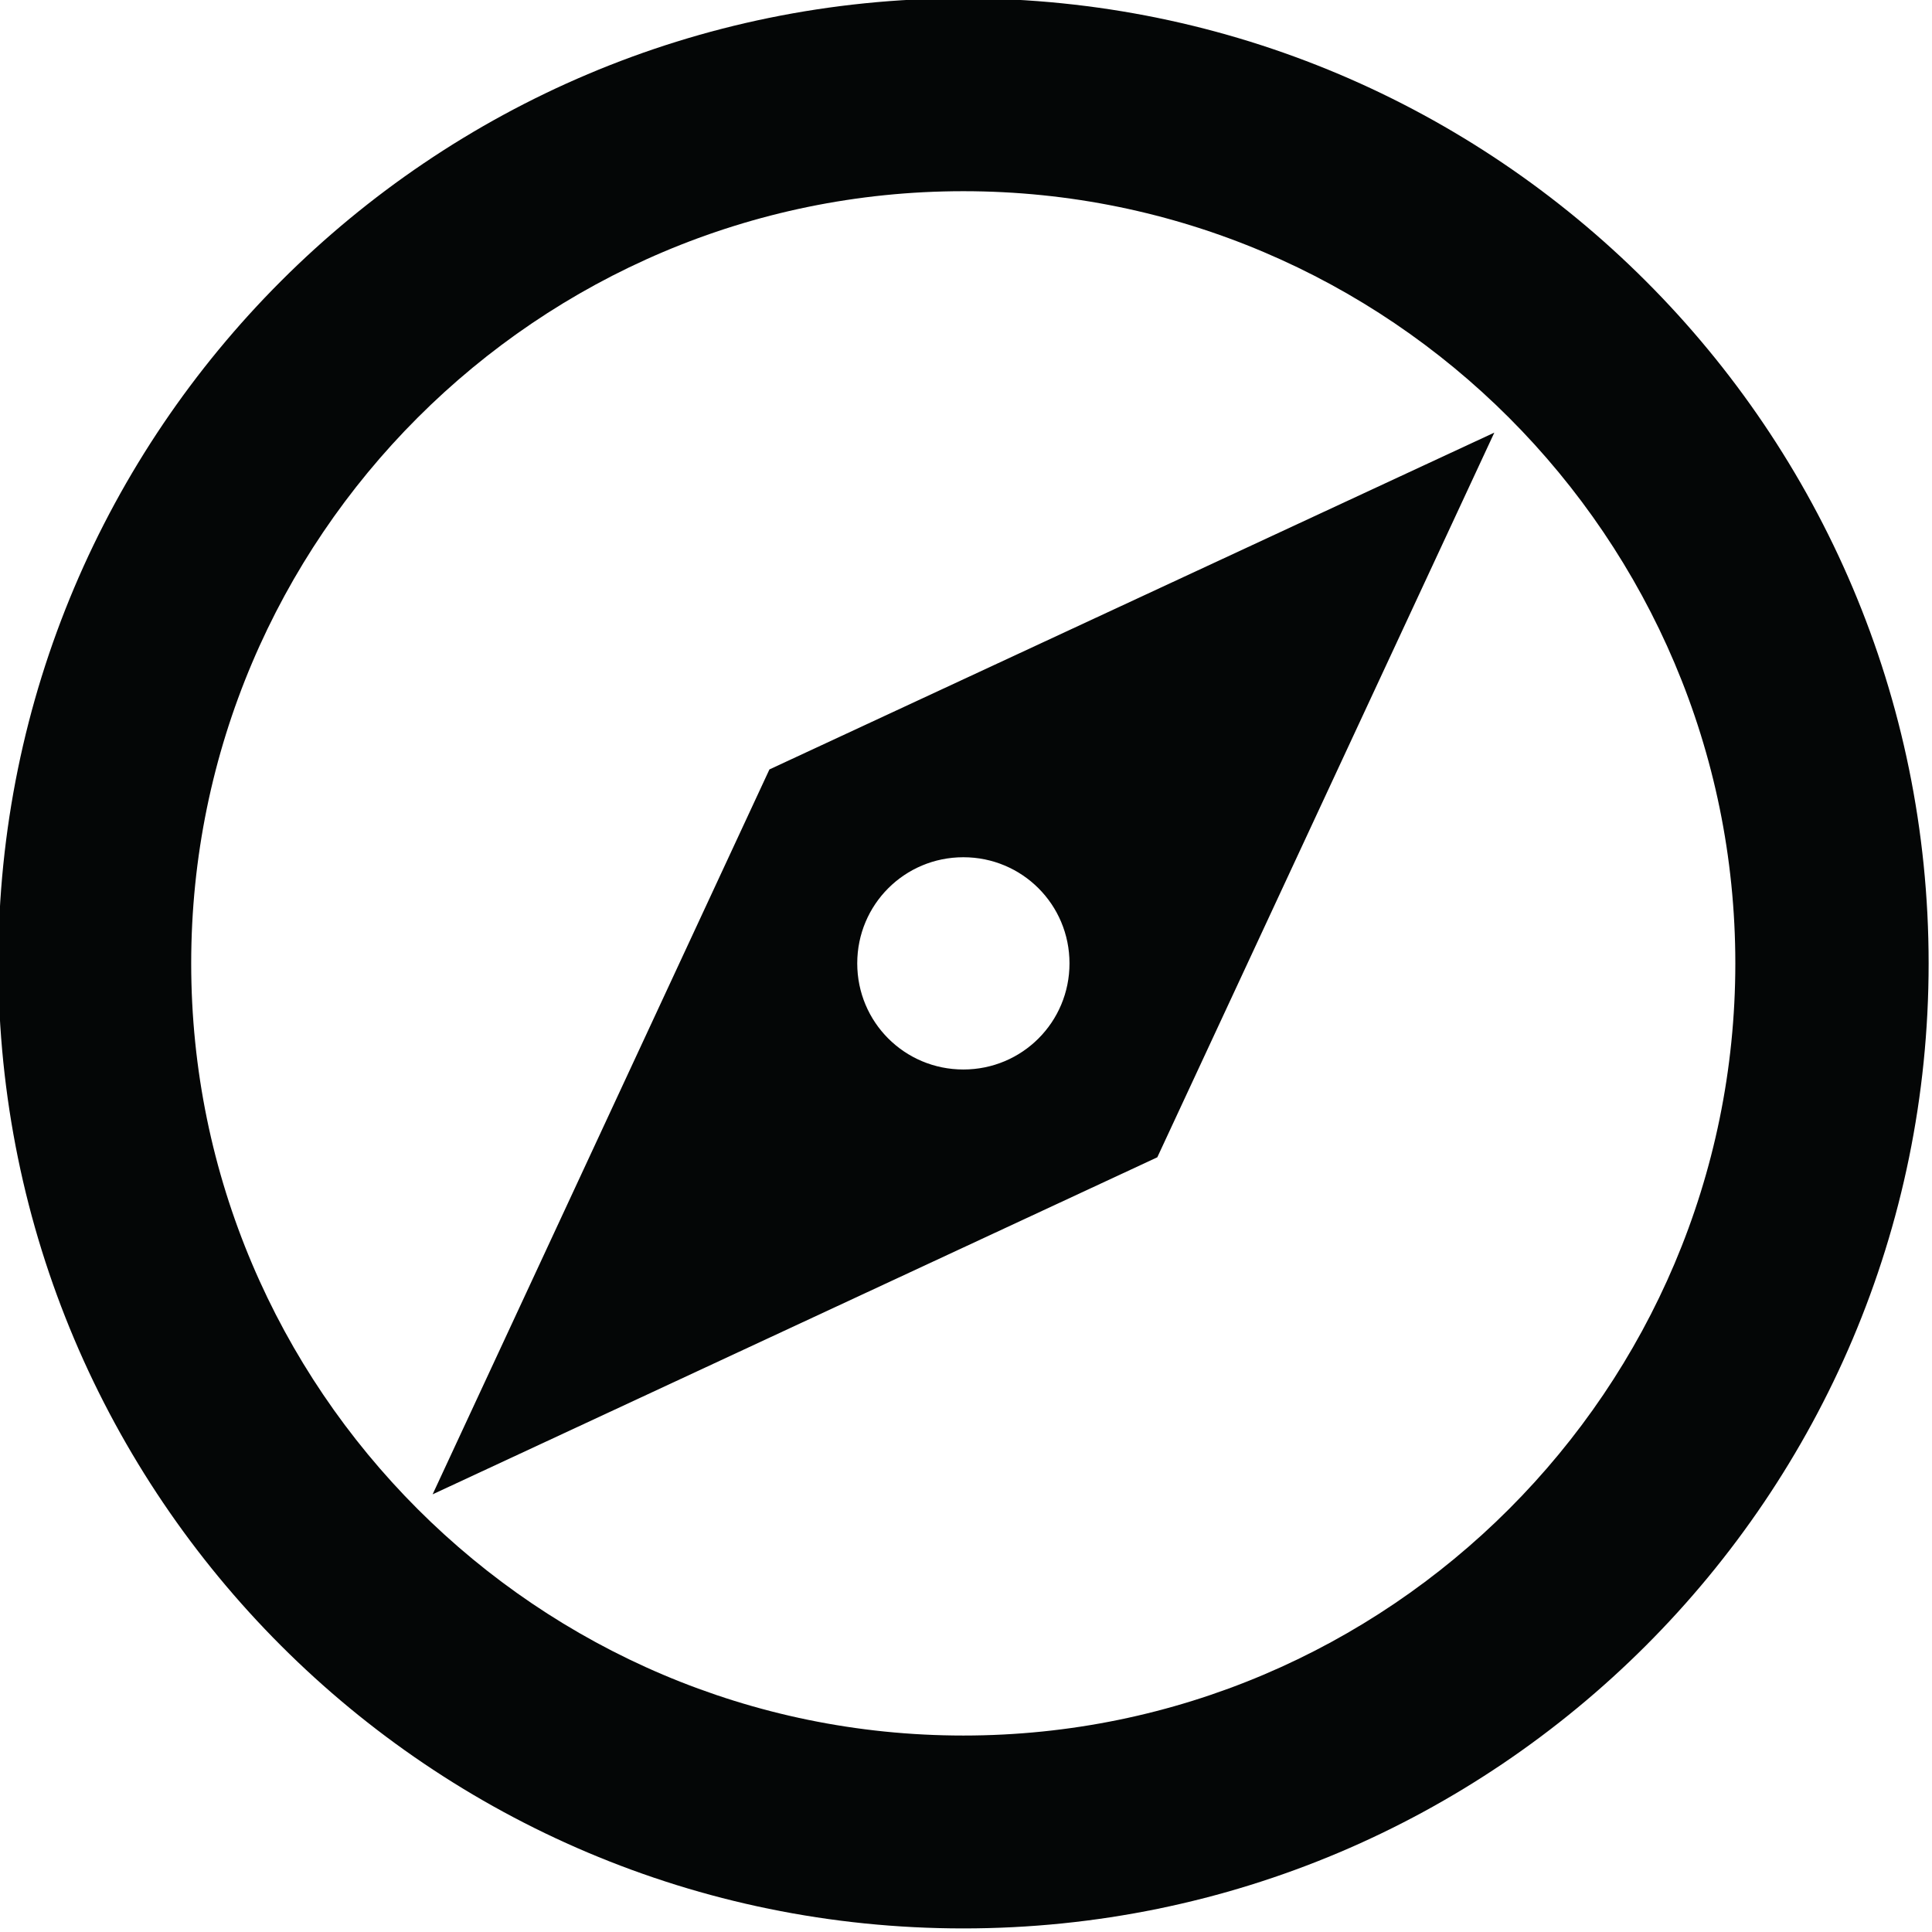 <?xml version="1.0" encoding="UTF-8"?><svg xmlns="http://www.w3.org/2000/svg" xmlns:xlink="http://www.w3.org/1999/xlink" height="36.7" preserveAspectRatio="xMidYMid meet" version="1.0" viewBox="3.7 3.7 36.7 36.7" width="36.7" zoomAndPan="magnify"><g id="change1_1"><path d="M 22 19.984 C 23.117 19.984 24.016 20.883 24.016 22 C 24.016 23.117 23.117 24.016 22 24.016 C 20.883 24.016 19.984 23.117 19.984 22 C 19.984 20.883 20.883 19.984 22 19.984 Z M 11.918 32.086 L 25.684 25.684 L 32.086 11.918 L 18.316 18.316 Z M 22 36.668 C 13.914 36.668 7.332 30.086 7.332 22 C 7.332 13.914 13.914 7.332 22 7.332 C 30.086 7.332 36.664 13.914 36.664 22 C 36.664 30.086 30.086 36.668 22 36.668 Z M 22 3.668 C 11.879 3.668 3.668 11.879 3.668 22 C 3.668 32.121 11.879 40.332 22 40.332 C 32.121 40.332 40.336 32.121 40.336 22 C 40.336 11.879 32.121 3.668 22 3.668" fill="#040606"/></g></svg>